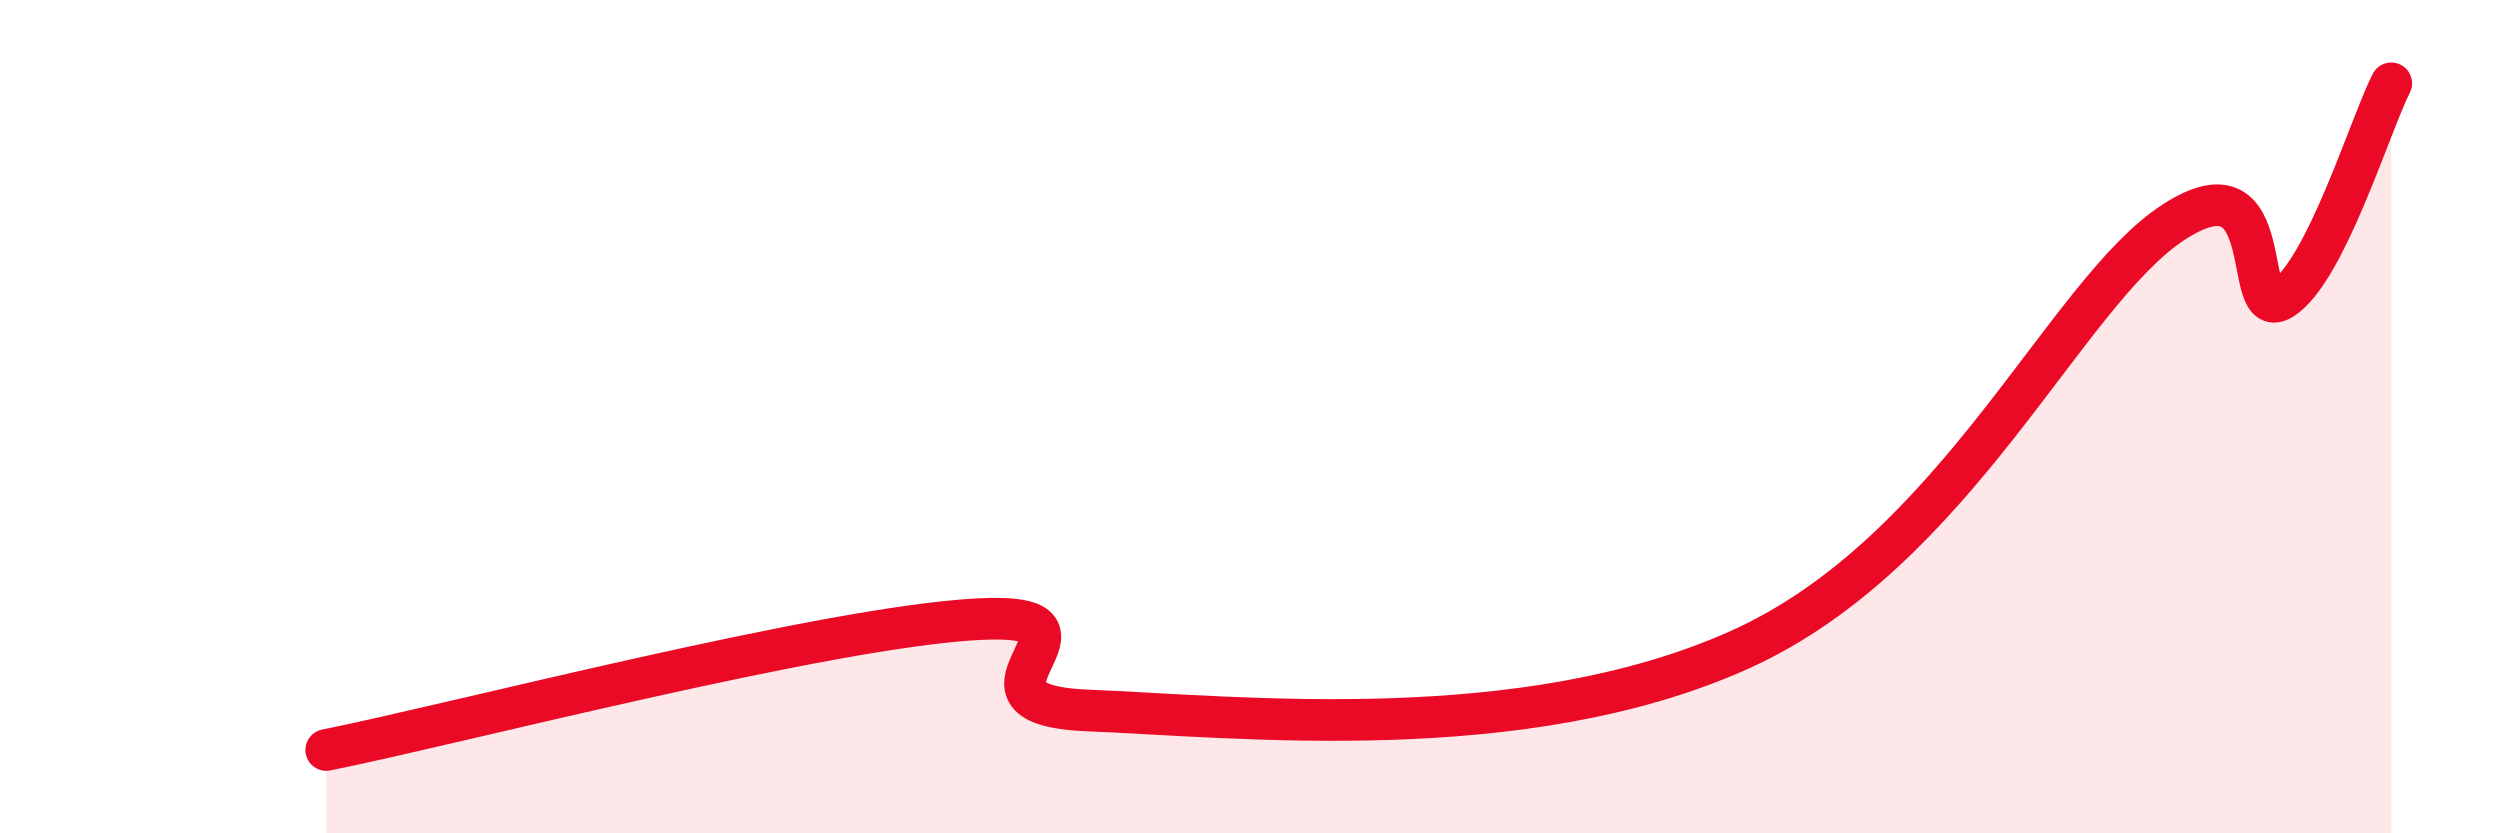 
    <svg width="60" height="20" viewBox="0 0 60 20" xmlns="http://www.w3.org/2000/svg">
      <path
        d="M 7.83,18 C 10.96,17.37 19.83,15.05 23.48,14.86 C 27.13,14.67 22.44,16.9 26.09,17.05 C 29.74,17.2 36.52,17.94 41.74,15.6 C 46.96,13.26 49.56,7.02 52.17,5.33 C 54.78,3.64 53.74,7.84 54.78,7.17 C 55.82,6.5 56.87,3.03 57.39,2L57.39 20L7.83 20Z"
        fill="#EB0A25"
        opacity="0.1"
        stroke-linecap="round"
        stroke-linejoin="round"
      />
      <path
        d="M 7.83,18 C 10.96,17.37 19.83,15.05 23.48,14.86 C 27.13,14.67 22.44,16.9 26.09,17.05 C 29.74,17.2 36.52,17.94 41.74,15.6 C 46.96,13.26 49.56,7.02 52.17,5.33 C 54.78,3.64 53.74,7.84 54.78,7.17 C 55.82,6.5 56.87,3.03 57.39,2"
        stroke="#EB0A25"
        stroke-width="1"
        fill="none"
        stroke-linecap="round"
        stroke-linejoin="round"
      />
    </svg>
  
